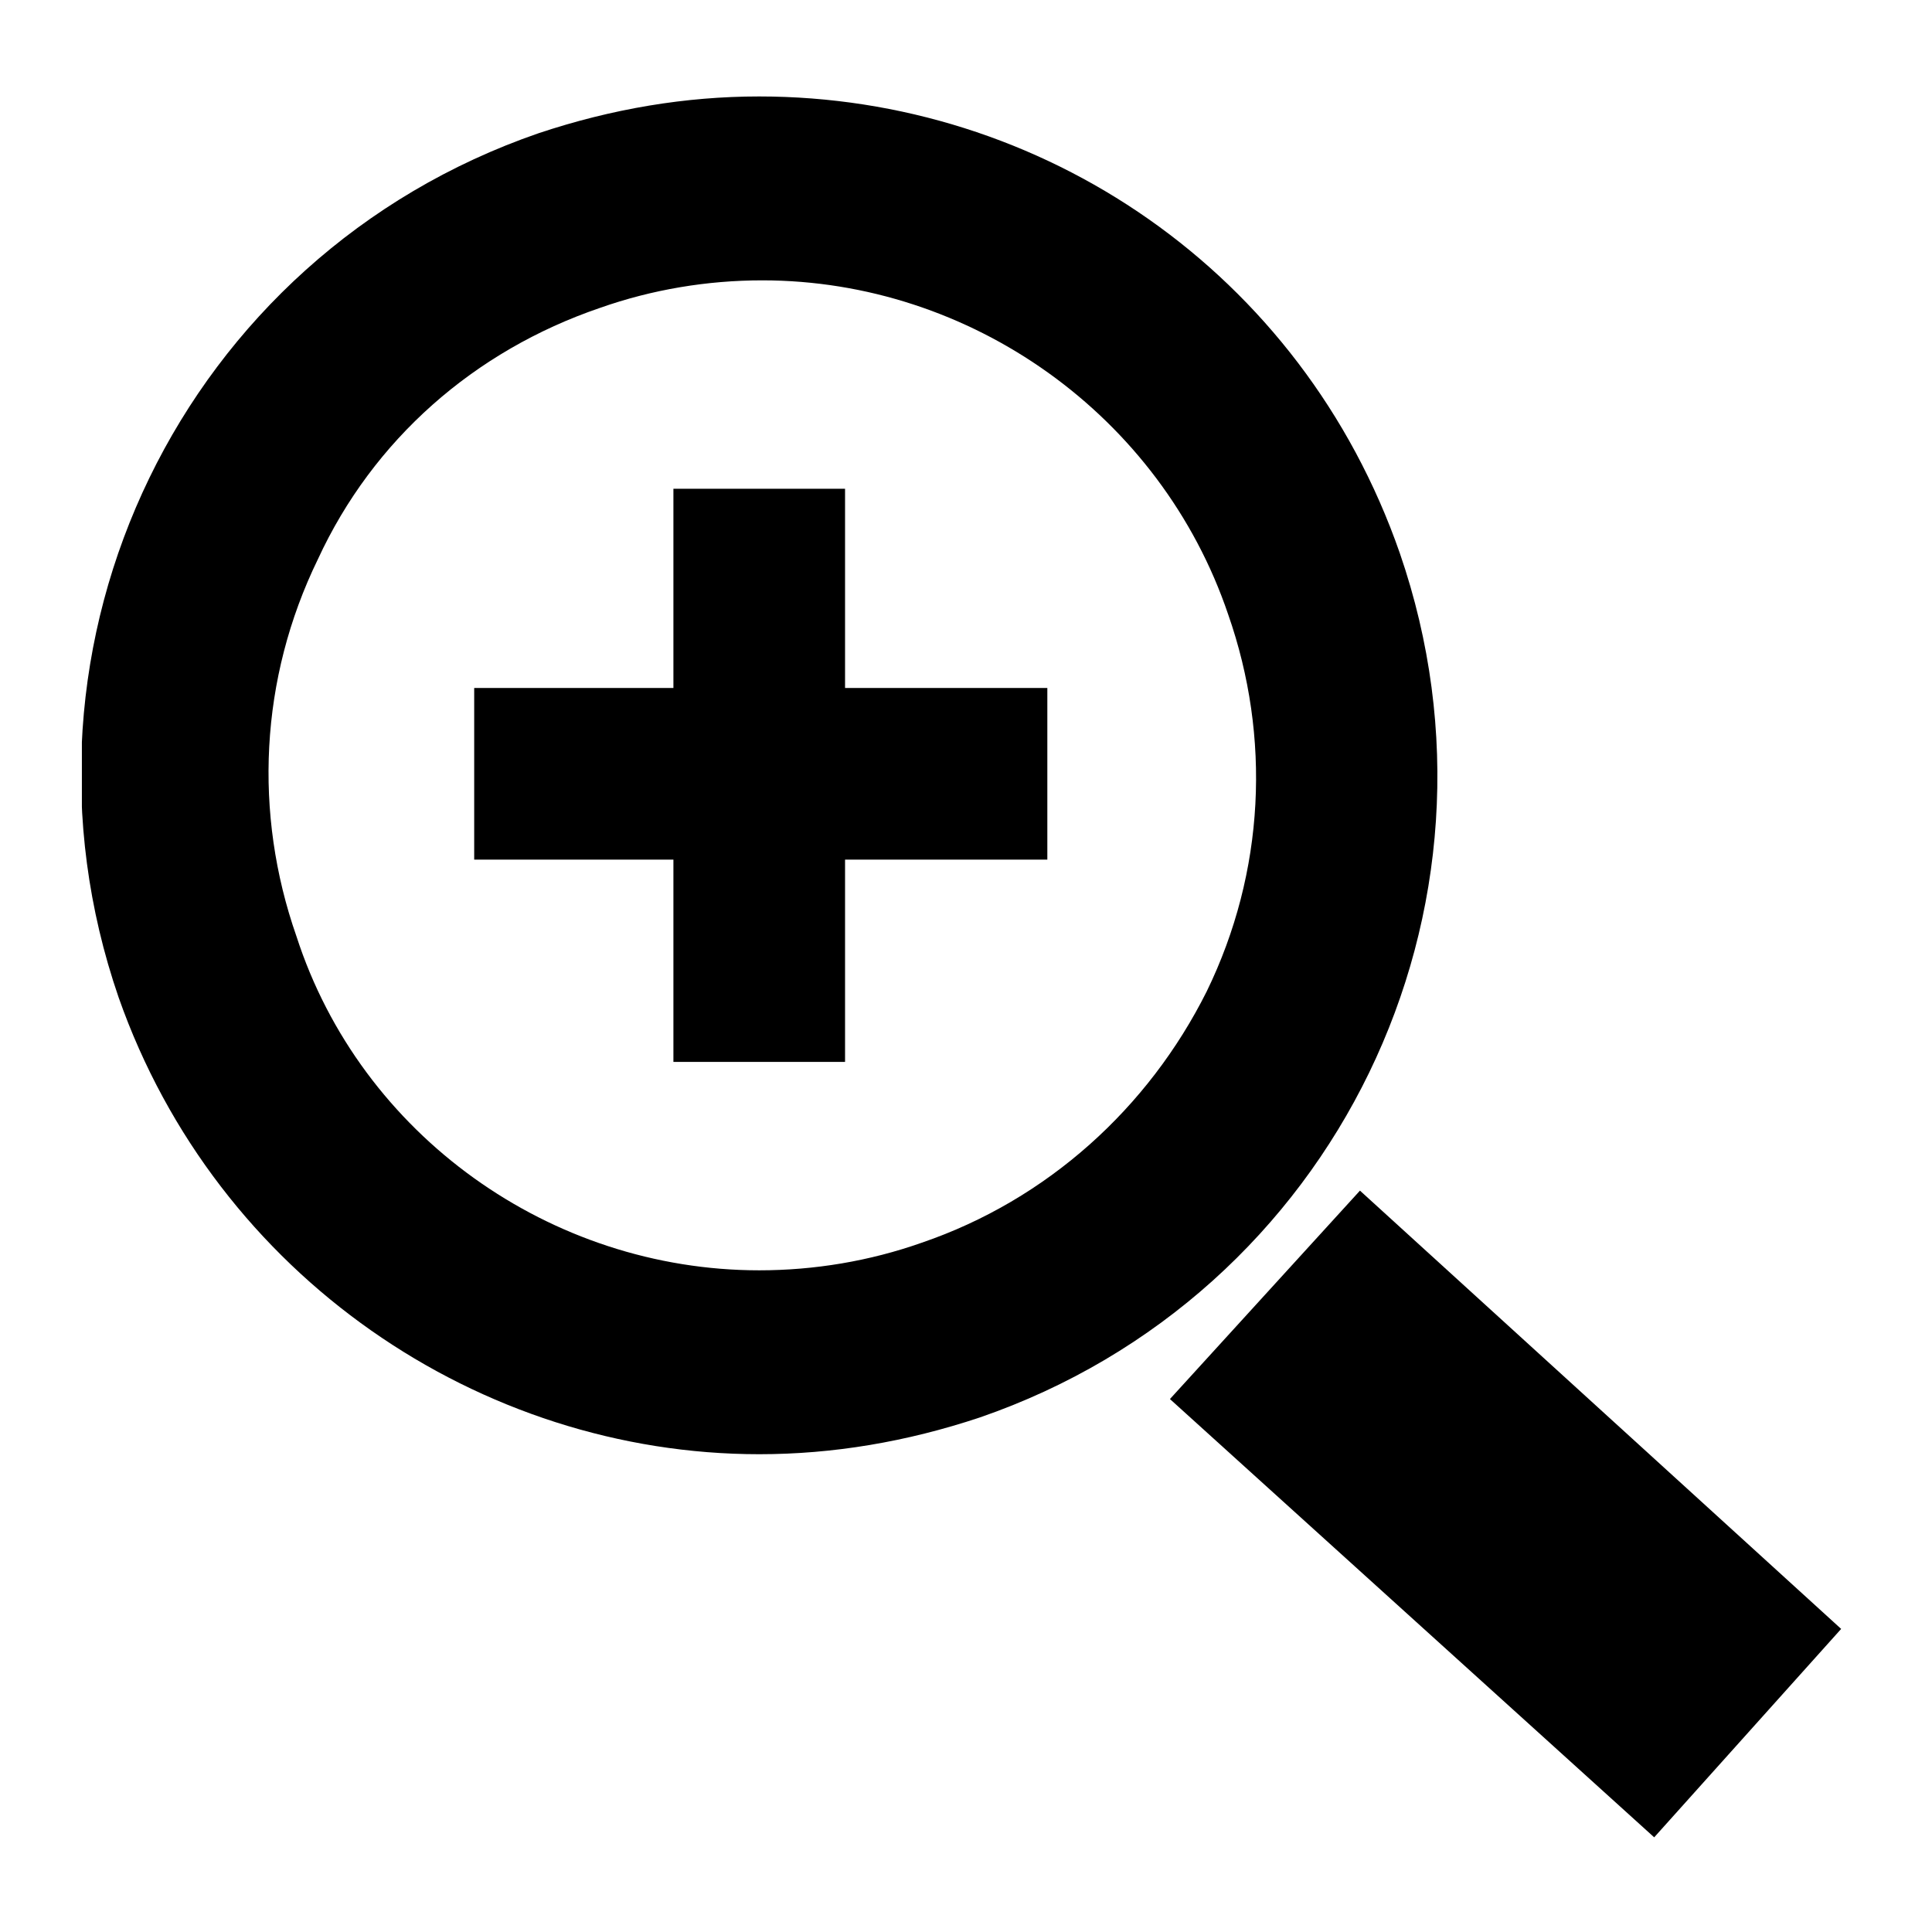 <?xml version="1.0" encoding="utf-8"?>
<!-- Generator: Adobe Illustrator 19.1.0, SVG Export Plug-In . SVG Version: 6.00 Build 0)  -->
<svg version="1.1" xmlns="http://www.w3.org/2000/svg" xmlns:xlink="http://www.w3.org/1999/xlink" x="0px" y="0px"
	 viewBox="0 0 500 500" style="enable-background:new 0 0 500 500;" xml:space="preserve">
<style type="text/css">
	
		.Demi_x002D_tons_x0020_clairs_x0020__x002D__x0020_Bleus{fill:url(#SVGID_1_);stroke:#FFFFFF;stroke-width:0.25;stroke-miterlimit:1;}
	.st0{display:none;}
	.st1{display:inline;}
	.st2{fill:none;stroke:#000000;stroke-width:18;stroke-linecap:round;stroke-linejoin:round;}
	.st3{fill:none;stroke:#000000;stroke-width:18;stroke-linecap:round;stroke-linejoin:round;stroke-dasharray:32.209,32.209;}
	.st4{display:inline;fill:none;stroke:#000000;stroke-width:29;stroke-miterlimit:10;}
</style>
<symbol  id="Zoom_avant" viewBox="-31.6 -19.6 57.4 56.8">
	<path d="M24.6,7.8c4,11.6-2.1,24.2-13.7,28.2c-2.4,0.8-4.8,1.2-7.2,1.2c-9.2,0-17.7-5.7-20.9-14.9c-4-11.6,2.1-24.2,13.7-28.2
		c2.4-0.8,4.8-1.2,7.2-1.2C12.8-7.1,21.4-1.3,24.6,7.8z M3.7-1.1c-1.8,0-3.6,0.3-5.3,0.9C-5.7,1.2-9,4.2-10.9,8
		c-1.9,3.9-2.1,8.3-0.7,12.3c2.2,6.5,8.4,10.9,15.2,10.9c1.8,0,3.6-0.3,5.3-0.9l0,0c4.1-1.4,7.4-4.3,9.2-8.2
		c1.9-3.9,2.1-8.3,0.7-12.3C16.7,3.3,10.5-1.1,3.7-1.1z"/>
	<polygon points="6.5,17.9 6.5,24.4 0.9,24.4 0.9,17.9 -5.7,17.9 -5.7,12.3 0.9,12.3 0.9,5.7 6.5,5.7 6.5,12.3 13,12.3 13,17.9 	"/>
	<polygon points="-9.7,-5.3 -25.5,-19.6 -31.6,-12.8 -15.9,1.5 	"/>
	<g id="Calque_6_2_">
	</g>
</symbol>
<linearGradient id="SVGID_1_" gradientUnits="userSpaceOnUse" x1="0" y1="0" x2="4.489659e-11" y2="-1">
	<stop  offset="0" style="stop-color:#0017B8"/>
	<stop  offset="0.618" style="stop-color:#001390"/>
	<stop  offset="0.629" style="stop-color:#000EA6"/>
	<stop  offset="0.983" style="stop-color:#00629E"/>
</linearGradient>
<g id="tools" class="st0">
</g>
<g id="dragdrop" class="st0">
	<g class="st1">
		<g>
			<line class="st2" x1="182.6" y1="316.7" x2="166.6" y2="316.7"/>
			<path class="st3" d="M134.4,316.7H53c-6.6,0-12-5.4-12-12V70c0-6.6,5.4-12,12-12h234.7c6.6,0,12,5.4,12,12v85.2"/>
			<line class="st2" x1="299.7" y1="171.3" x2="299.7" y2="187.3"/>
		</g>
	</g>
	<path class="st4" d="M429.3,446H194.7c-6.6,0-12-5.4-12-12V199.3c0-6.6,5.4-12,12-12h234.7c6.6,0,12,5.4,12,12V434
		C441.3,440.6,435.9,446,429.3,446z"/>
	<polygon class="st1" points="299,256.3 299,411.1 338.8,371.3 367.7,427 388.7,416.1 360.9,362.5 414.6,362.5 	"/>
</g>
<g id="loupe">
	
		<use xlink:href="#Zoom_avant"  width="57.4" height="56.8" id="XMLID_1_" x="-31.6" y="-19.6" transform="matrix(-7.932 0 0 -7.932 225.837 320.032)" style="overflow:visible;"/>
</g>
</svg>
